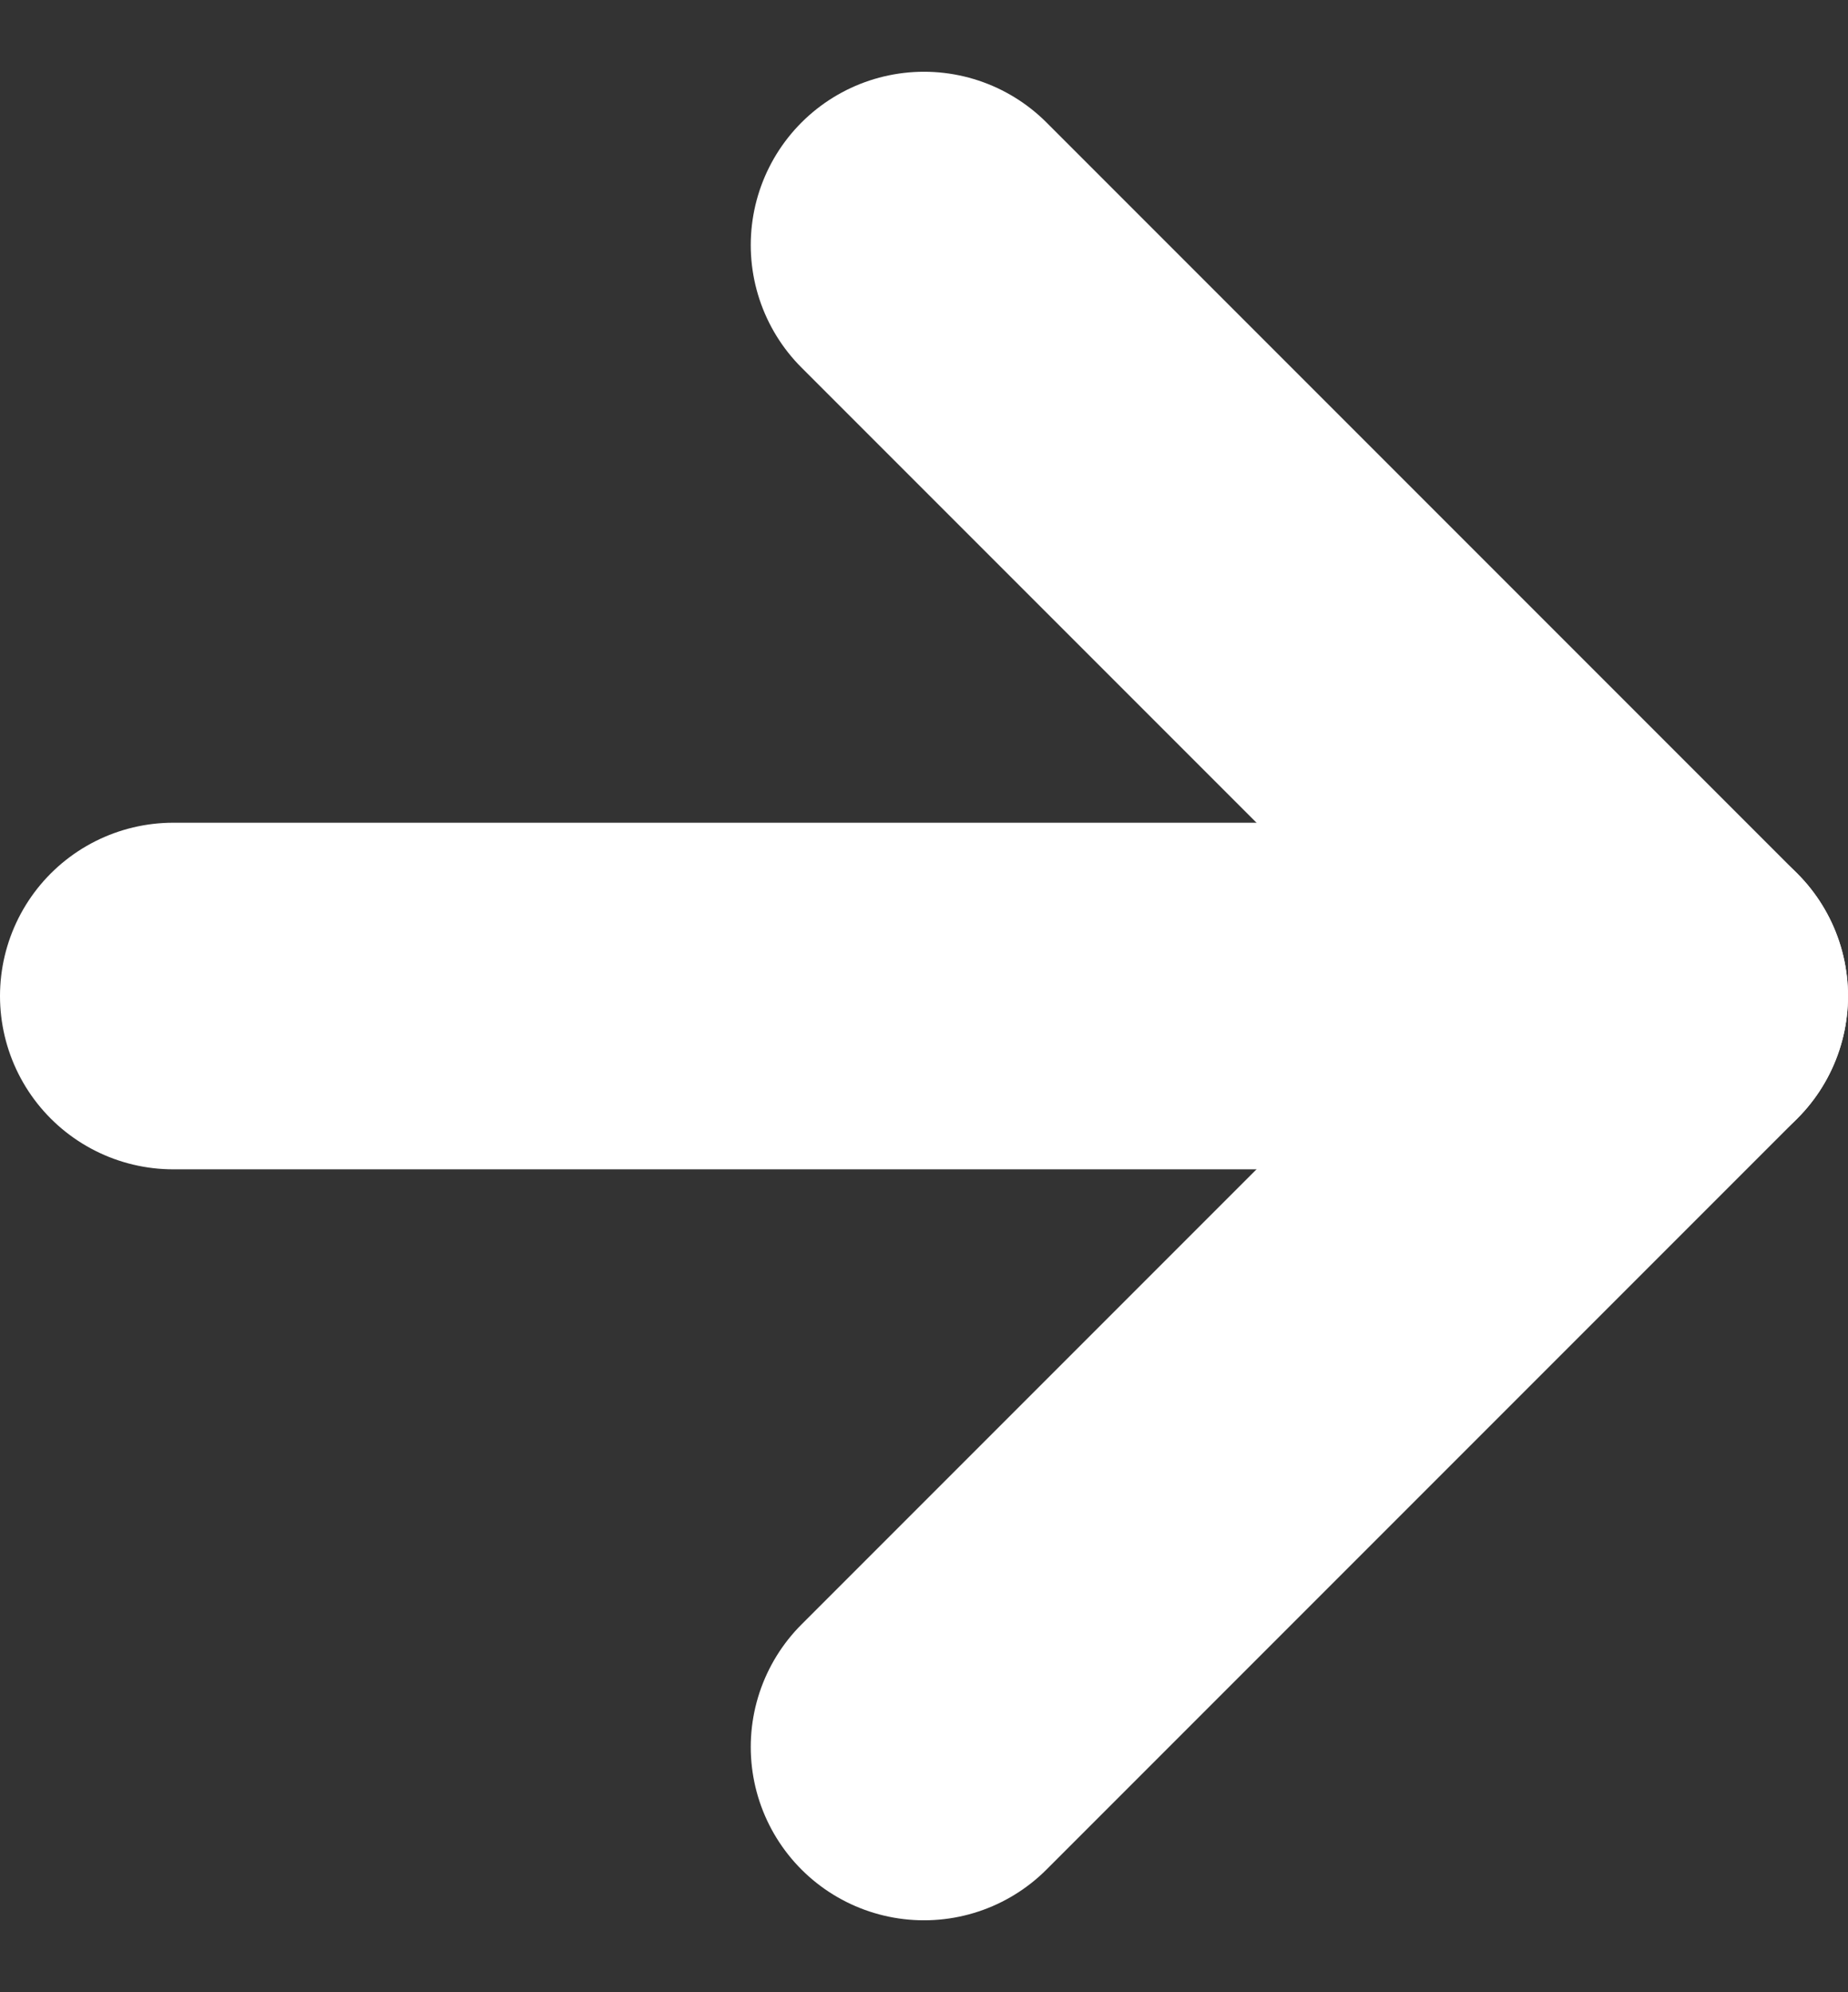 <svg xmlns="http://www.w3.org/2000/svg" width="16" height="17.243" viewBox="0 0 16 17.243">
  <rect x="0" y="0" width="16" height="17.243" fill="#333333" stroke="none"/>
  <g id="Icon_feather-arrow-right" data-name="Icon feather-arrow-right" transform="translate(1.5 2.121)">
    <path id="Path_230" data-name="Path 230" d="M7.5,18h13" transform="translate(-7.5 -11.5)" fill="none" stroke="#fff" stroke-linecap="round" stroke-linejoin="round" stroke-width="3"/>
    <path id="Path_231" data-name="Path 231" d="M18,7.5,24.5,14,18,20.5" transform="translate(-11.5 -7.5)" fill="none" stroke="#fff" stroke-linecap="round" stroke-linejoin="round" stroke-width="3"/>
  </g>
</svg>
